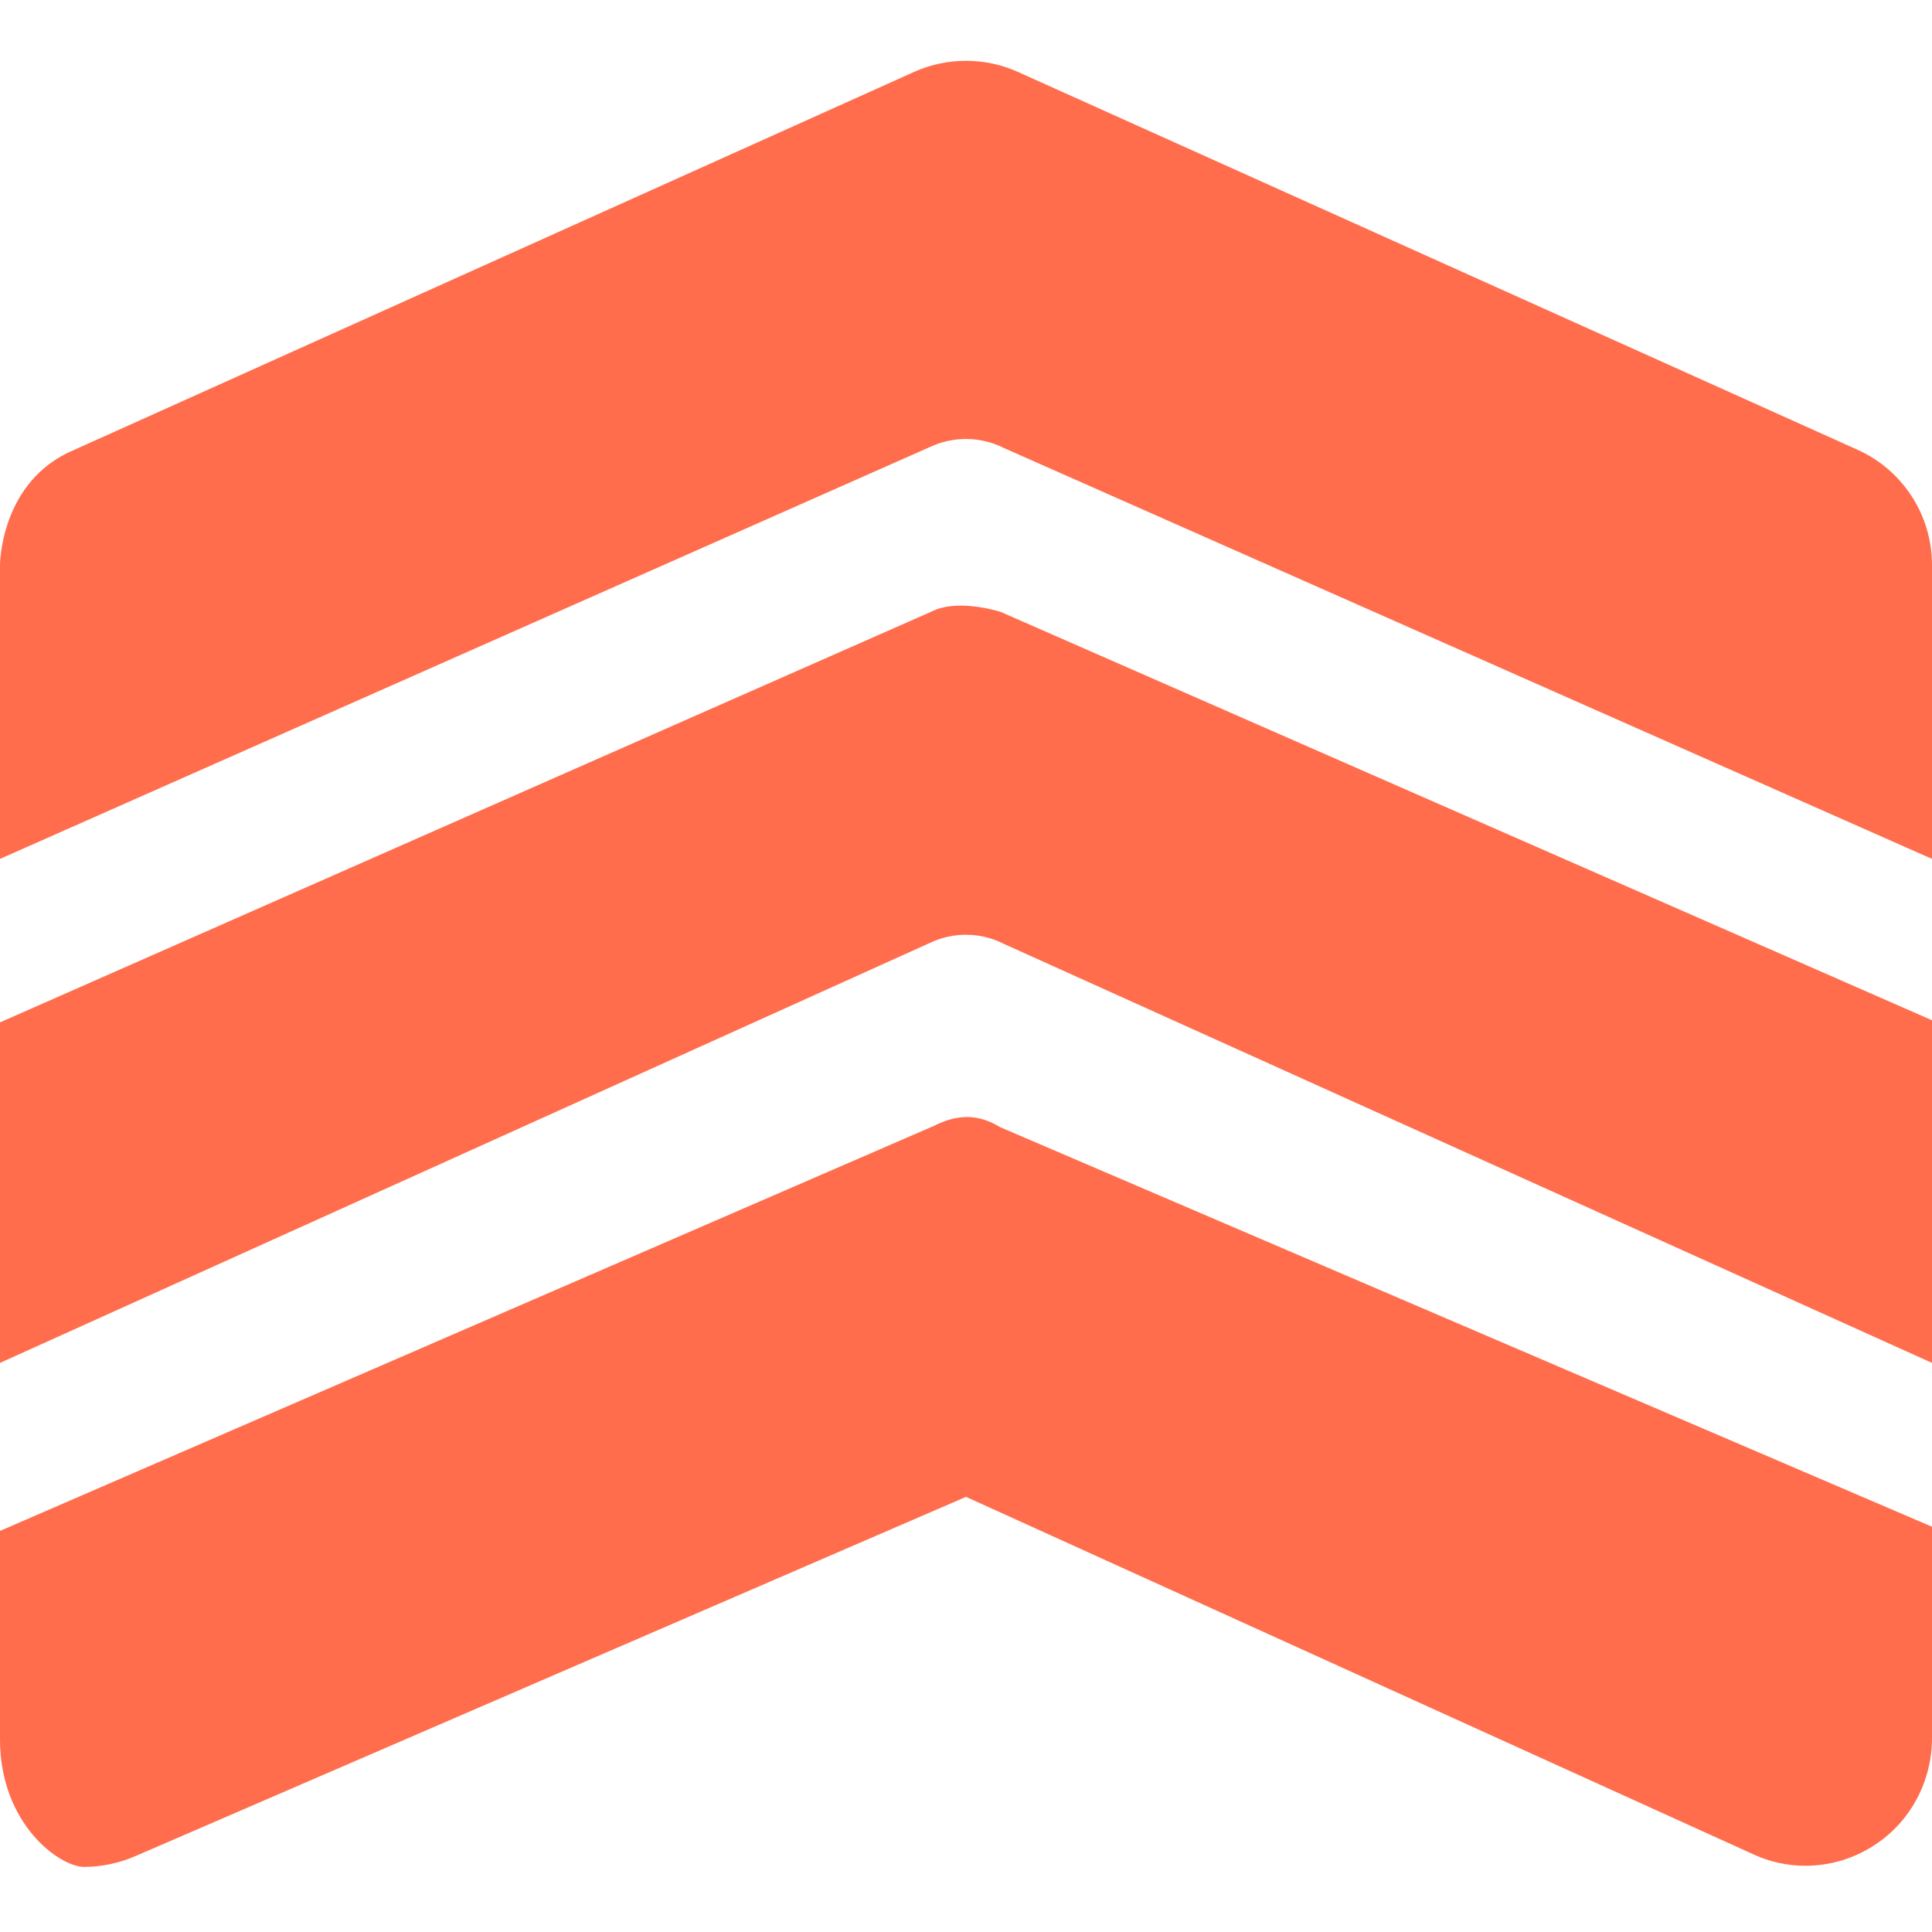 <svg xmlns="http://www.w3.org/2000/svg" xmlns:xlink="http://www.w3.org/1999/xlink" width="500" zoomAndPan="magnify" viewBox="0 0 375 375" height="500" preserveAspectRatio="xMidYMid meet" version="1.0"><defs><clipPath id="f08b5402af"><path d="M 0 11.719 L 375 11.719 L 375 363 L 0 363 Z M 0 11.719 " clip-rule="nonzero"/></clipPath><clipPath id="9e728b22ef"><path d="M 184.496 248.324 L 190.504 248.324 L 190.504 254.332 L 184.496 254.332 Z M 184.496 248.324 " clip-rule="nonzero"/></clipPath><clipPath id="9b7853c6a9"><path d="M 187.5 248.324 C 185.84 248.324 184.496 249.668 184.496 251.328 C 184.496 252.988 185.84 254.332 187.5 254.332 C 189.16 254.332 190.504 252.988 190.504 251.328 C 190.504 249.668 189.16 248.324 187.5 248.324 Z M 187.5 248.324 " clip-rule="nonzero"/></clipPath><clipPath id="82ff83920d"><path d="M 0.496 0.324 L 6.504 0.324 L 6.504 6.332 L 0.496 6.332 Z M 0.496 0.324 " clip-rule="nonzero"/></clipPath><clipPath id="8dfa88367f"><path d="M 3.5 0.324 C 1.84 0.324 0.496 1.668 0.496 3.328 C 0.496 4.988 1.84 6.332 3.5 6.332 C 5.16 6.332 6.504 4.988 6.504 3.328 C 6.504 1.668 5.16 0.324 3.5 0.324 Z M 3.5 0.324 " clip-rule="nonzero"/></clipPath><clipPath id="e374d1381e"><rect x="0" width="7" y="0" height="7"/></clipPath></defs><g clip-path="url(#f08b5402af)"><path fill="#ff6d4d" d="M 187.5 11.805 C 184.074 11.805 180.648 12.512 177.469 13.938 L 14.426 87.309 C -0.004 93.34 0 109.648 0 109.648 L 0 166.711 L 180.574 86.734 C 185.141 84.613 190.438 84.707 194.918 86.988 L 375 166.711 L 375 109.648 C 375 100.027 369.379 91.301 360.574 87.309 L 197.531 13.938 C 194.352 12.512 190.926 11.805 187.5 11.805 Z M 188.438 117.641 C 185.887 117.414 183.035 117.559 180.812 118.707 L 0 198.445 L 0 264.539 L 180.574 182.984 C 185.141 180.832 190.438 180.926 194.918 183.238 L 375 264.539 L 375 198.031 L 194.266 118.785 C 193.246 118.457 190.992 117.863 188.438 117.641 Z M 188.059 216.82 C 185.953 216.746 183.73 217.293 181.227 218.555 L 0 297.148 L 0 337.59 C 0 354.137 11.656 362.363 16.305 362.363 C 19.727 362.363 23.156 361.633 26.336 360.246 C 26.344 360.238 187.5 290.539 187.5 290.539 L 340.512 360.008 C 348.094 363.43 356.91 362.695 363.84 358.129 C 370.77 353.645 375 345.812 375 337.336 L 375 296.336 L 194.188 218.809 C 192.148 217.586 190.164 216.891 188.059 216.82 Z M 188.059 216.82 " fill-opacity="1" fill-rule="nonzero"/></g><g clip-path="url(#9e728b22ef)"><g clip-path="url(#9b7853c6a9)"><g transform="matrix(1, 0, 0, 1, 184, 248)"><g clip-path="url(#e374d1381e)"><g clip-path="url(#82ff83920d)"><g clip-path="url(#8dfa88367f)"><path fill="#ff6d4d" d="M 0.496 0.324 L 6.504 0.324 L 6.504 6.332 L 0.496 6.332 Z M 0.496 0.324 " fill-opacity="1" fill-rule="nonzero"/></g></g></g></g></g></g></svg>